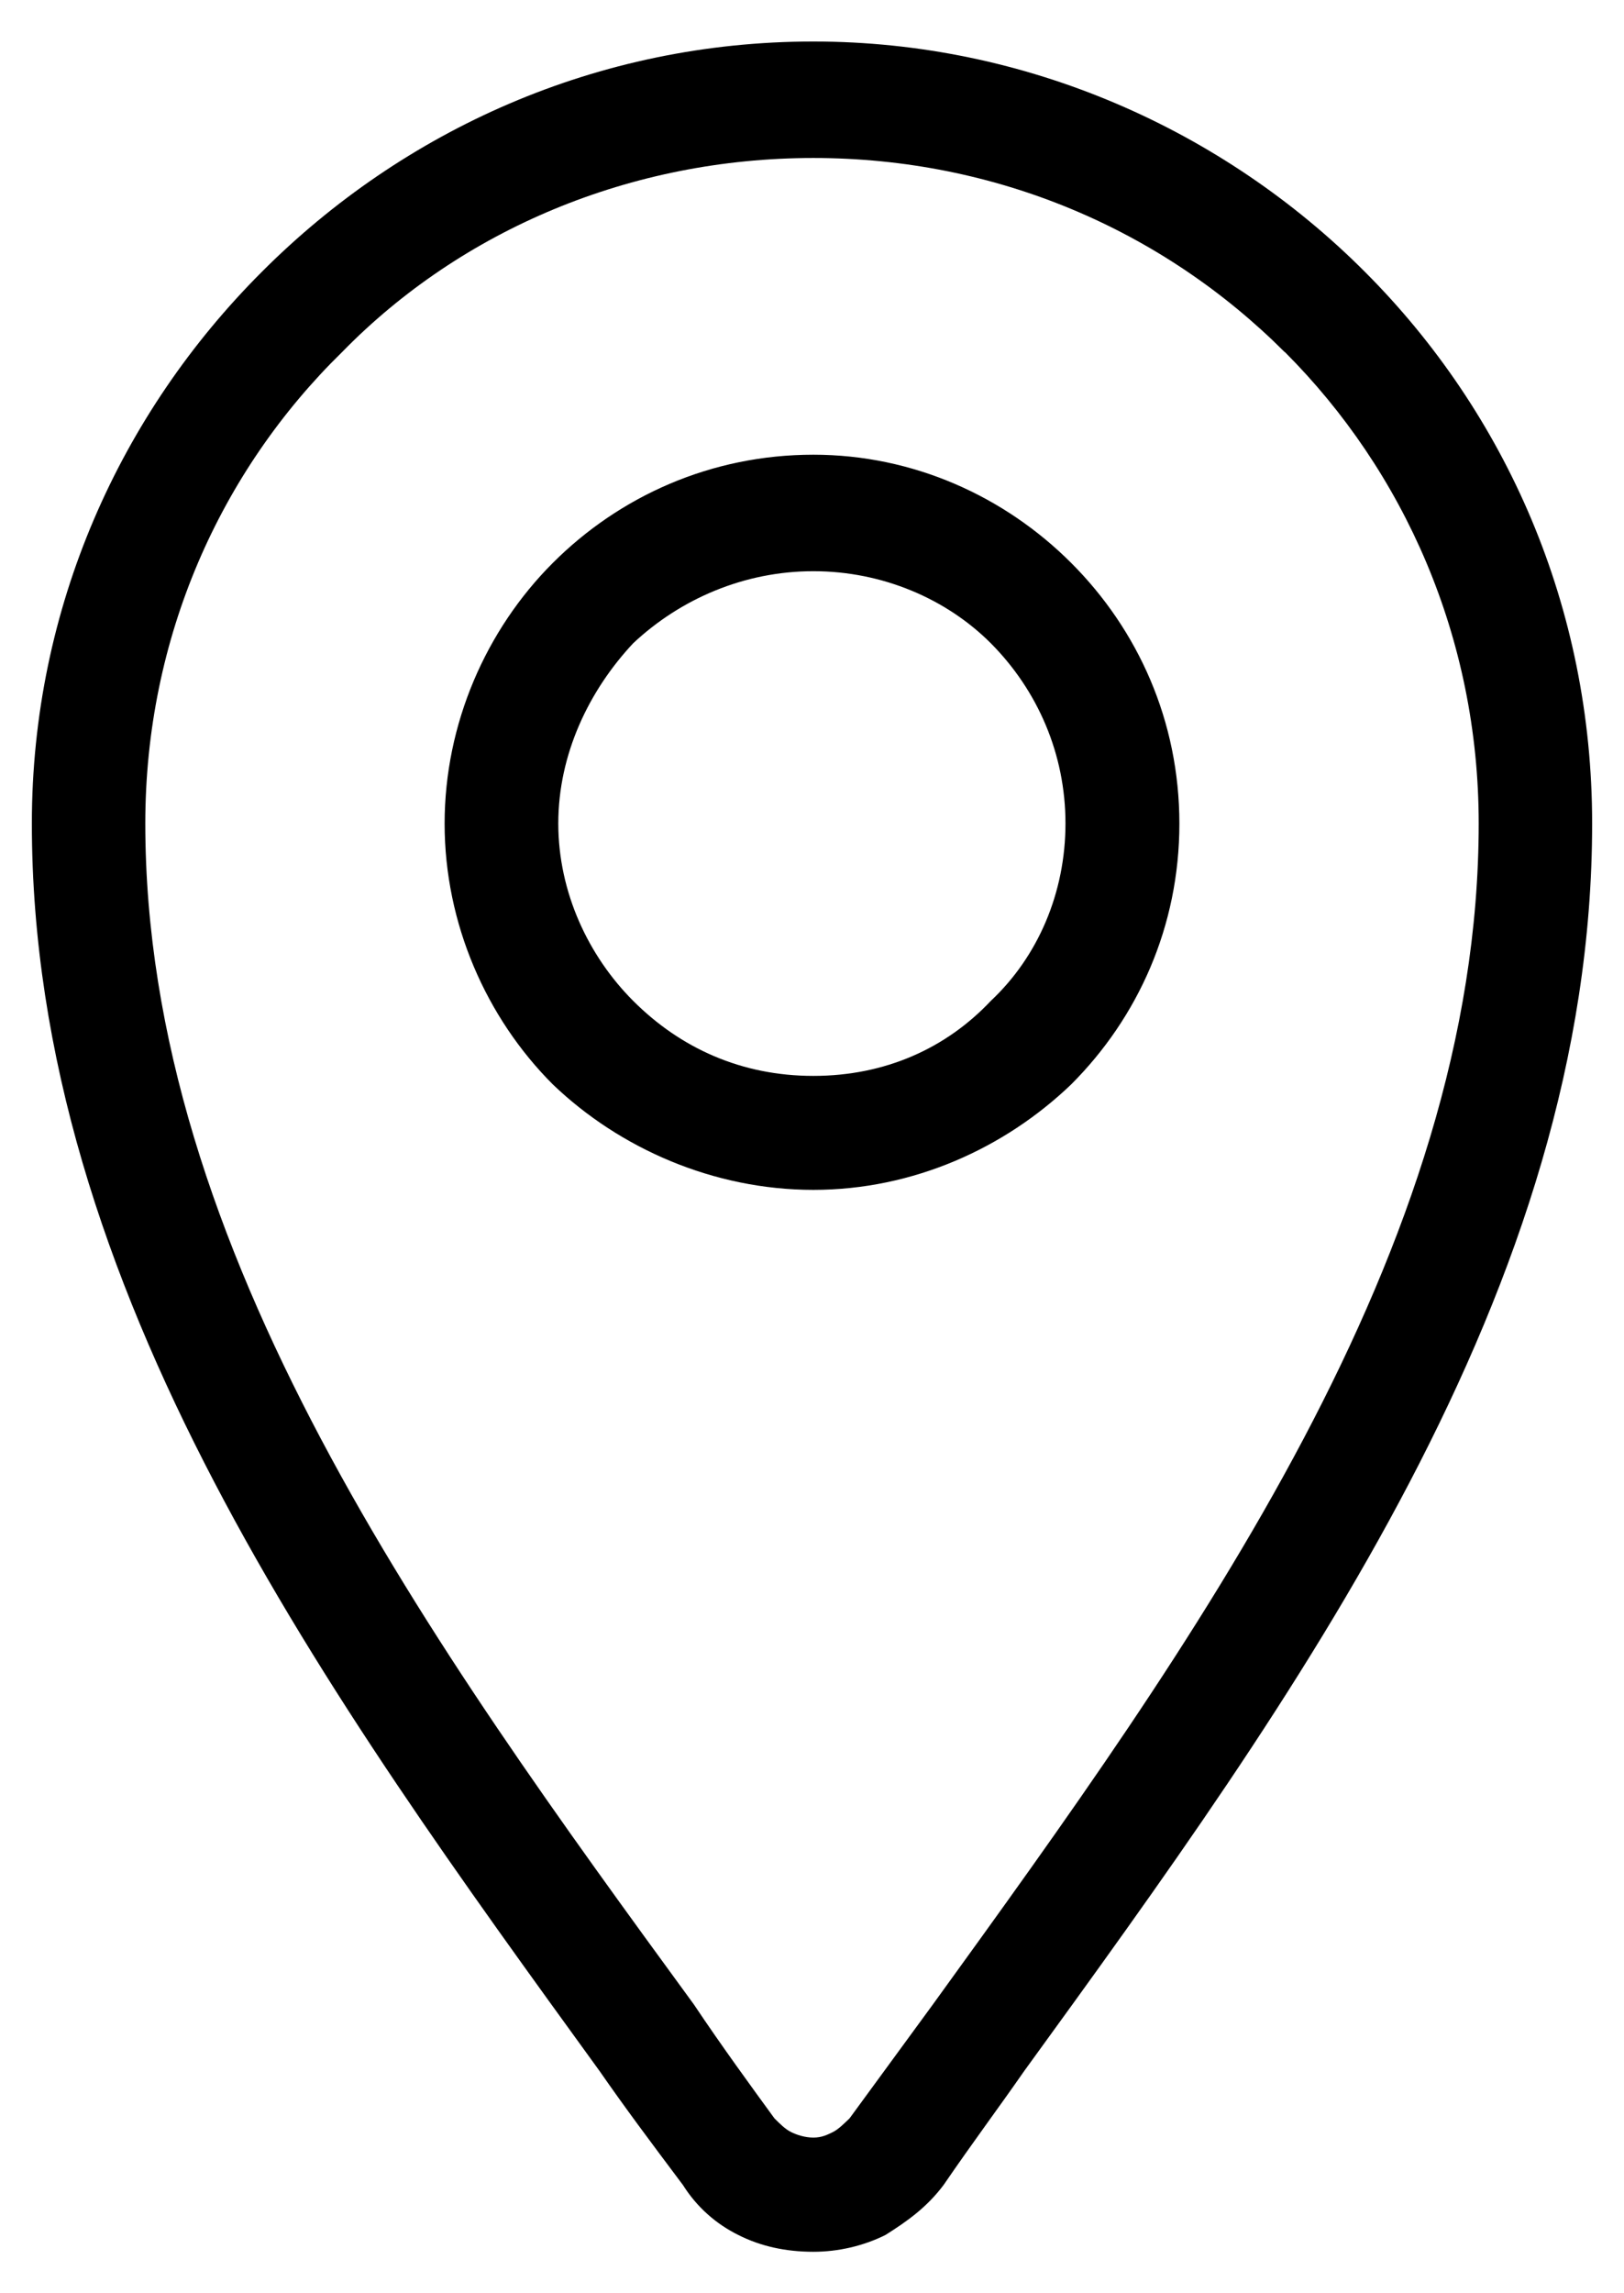 <?xml version="1.0" encoding="UTF-8"?>
<svg id="Layer_1" data-name="Layer 1" xmlns="http://www.w3.org/2000/svg" viewBox="0 0 70.86 100">
  <path d="M35.49,1.81c9.31,0,17.9,3.87,24.06,10.04,6.17,6.17,9.92,14.63,9.92,24.06,0,20.32-12.94,38.09-24.79,54.42-1.09,1.57-2.18,3.02-3.51,4.96-.73.97-1.57,1.57-2.54,2.18-.97.48-2.06.73-3.14.73-1.21,0-2.3-.24-3.27-.73-.97-.48-1.81-1.21-2.42-2.18-1.45-1.93-2.54-3.39-3.63-4.96C14.33,74,1.39,56.23,1.39,35.91c0-9.43,3.87-17.9,10.04-24.06C17.59,5.68,26.06,1.81,35.49,1.81h0ZM35.49,19.83c4.35,0,8.34,1.81,11.25,4.72s4.72,6.89,4.72,11.37-1.81,8.46-4.72,11.37c-2.9,2.78-6.89,4.6-11.25,4.6s-8.46-1.81-11.37-4.6c-2.9-2.9-4.72-7.01-4.72-11.37s1.81-8.46,4.72-11.37c2.9-2.9,6.89-4.72,11.37-4.72h0ZM43.23,28.05c-1.93-1.93-4.72-3.14-7.74-3.14s-5.8,1.21-7.86,3.14c-1.93,2.06-3.27,4.84-3.27,7.86s1.33,5.8,3.27,7.74c2.06,2.06,4.72,3.27,7.86,3.27s5.8-1.21,7.74-3.27c2.06-1.93,3.26-4.72,3.26-7.74s-1.21-5.8-3.26-7.86h0ZM56.05,15.35c-5.32-5.32-12.58-8.46-20.56-8.46s-15.36,3.14-20.56,8.46c-5.32,5.2-8.59,12.46-8.59,20.56,0,18.62,12.46,35.79,23.94,51.51,1.21,1.81,2.54,3.63,3.51,4.96.24.24.48.48.73.6.24.12.6.24.97.24s.6-.12.85-.24c.24-.12.48-.36.73-.6.97-1.33,2.3-3.14,3.63-4.96,11.37-15.72,23.82-32.89,23.82-51.51,0-8.1-3.26-15.36-8.46-20.56h0Z"/>
</svg>